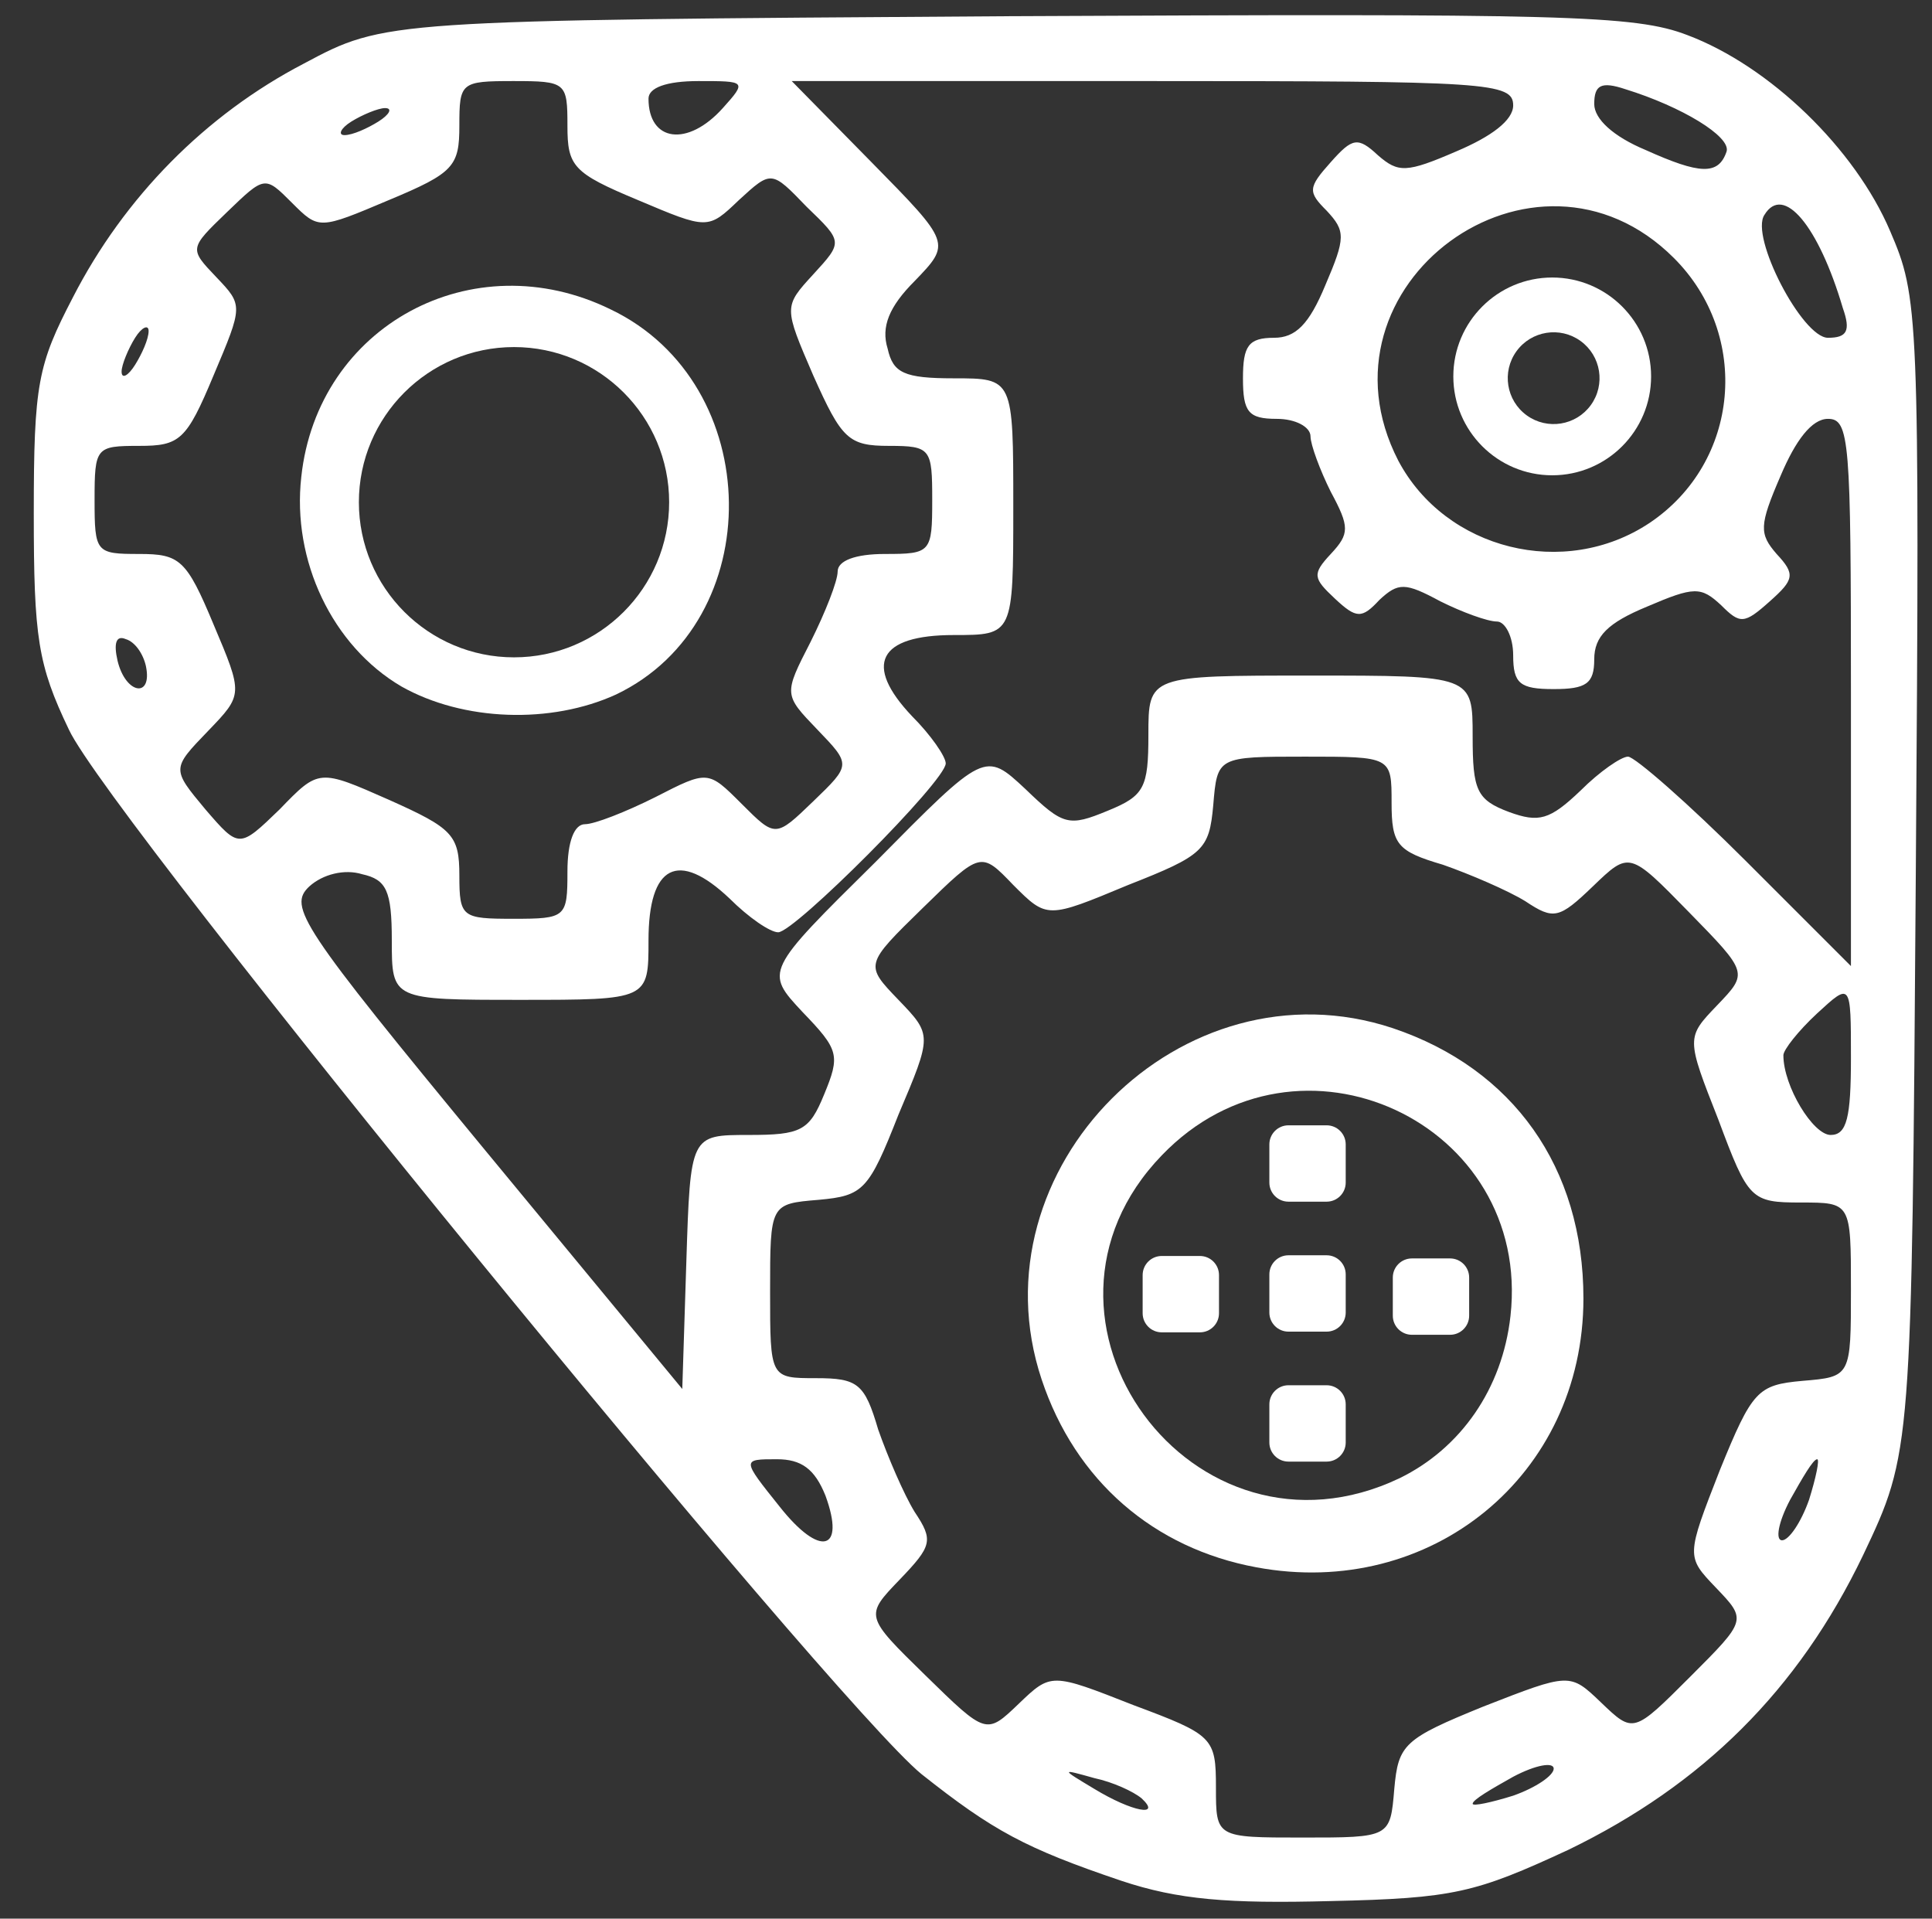 <?xml version="1.0" encoding="UTF-8" standalone="no"?>
<!DOCTYPE svg PUBLIC "-//W3C//DTD SVG 1.1//EN" "http://www.w3.org/Graphics/SVG/1.1/DTD/svg11.dtd">
<svg width="100%" height="100%" viewBox="0 0 143 142" version="1.1" xmlns="http://www.w3.org/2000/svg" xmlns:xlink="http://www.w3.org/1999/xlink" xml:space="preserve" xmlns:serif="http://www.serif.com/" style="fill-rule:evenodd;clip-rule:evenodd;stroke-linejoin:round;stroke-miterlimit:2;">
    <rect x="0" y="0" width="143" height="142" fill="#333333" stroke="none"/>
    <g id="layer101">
        <path d="M83,139.2C75.9,136.8 73.5,135.5 68.2,131.3C61.6,125.9 8.1,60.5 5.1,54C2.8,49.2 2.5,47.2 2.5,38C2.5,28.4 2.8,27 5.4,22C9.2,14.6 15.2,8.5 22.5,4.7C28.5,1.5 28.5,1.5 74.5,1.2C115.8,1 121,1.1 124.9,2.6C131,4.9 137.3,11 139.9,17.1C142,22 142.1,22.9 141.8,64.8C141.5,107.5 141.5,107.5 137.9,115.1C133.1,125.1 126,132.1 116.1,136.9C109.2,140.1 107.6,140.5 98.5,140.7C90.9,140.9 87.2,140.6 83,139.2ZM103.2,132.4C103.5,129.1 103.9,128.7 109.8,126.3C116.2,123.8 116.2,123.8 118.5,126C120.9,128.3 120.9,128.3 125.1,124.1C129.3,119.9 129.3,119.9 127,117.5C124.8,115.2 124.8,115.2 127.3,108.8C129.7,102.9 130.1,102.5 133.4,102.2C137,101.9 137,101.9 137,95.4C137,89 137,89 133.3,89C129.6,89 129.4,88.8 127.2,82.9C124.8,76.8 124.8,76.8 127.1,74.4C129.4,72 129.4,72 125,67.5C120.6,63 120.6,63 117.9,65.6C115.4,68 115,68.1 112.9,66.7C111.6,65.9 108.8,64.7 106.8,64C103.4,63 103,62.5 103,59.4C103,56 103,56 96.6,56C90.1,56 90.1,56 89.8,59.6C89.5,62.9 89.1,63.3 83.5,65.5C77.5,68 77.5,68 75,65.5C72.6,63 72.6,63 68.3,67.2C64,71.4 64,71.4 66.5,74C69,76.6 69,76.6 66.5,82.5C64.3,88.1 63.9,88.5 60.6,88.8C57,89.1 57,89.1 57,95.6C57,102 57,102 60.4,102C63.5,102 64,102.4 65,105.8C65.7,107.8 66.9,110.6 67.7,111.9C69.1,114 69,114.4 66.6,116.9C64,119.6 64,119.6 68.5,124C73,128.4 73,128.4 75.4,126.1C77.8,123.8 77.8,123.8 83.9,126.2C89.8,128.4 90,128.6 90,132.3C90,136 90,136 96.4,136C102.9,136 102.9,136 103.2,132.4ZM84.5,133.1C83.9,132.6 82.4,131.9 81,131.6C78.5,130.9 78.5,130.9 81,132.4C83.8,134.1 86,134.5 84.5,133.1ZM115,130.9C115,130.4 113.7,130.6 112,131.5C110.4,132.4 109,133.2 109,133.5C109,133.7 110.4,133.4 112,132.9C113.7,132.3 115,131.4 115,130.9ZM61.1,110.7C60.3,108.7 59.3,108 57.5,108C54.9,108 54.9,108 57.7,111.5C60.7,115.3 62.6,114.8 61.1,110.7ZM133.9,111C134.4,109.4 134.7,108 134.5,108C134.2,108 133.4,109.4 132.5,111C131.6,112.7 131.4,114 131.9,114C132.4,114 133.3,112.7 133.9,111ZM55.4,84C59.3,84 59.9,83.7 61,81C62.2,78.1 62.1,77.7 59.4,74.9C56.6,71.9 56.6,71.9 64.8,63.8C72.9,55.6 72.9,55.6 75.9,58.4C78.7,61.1 79.1,61.2 82,60C84.7,58.9 85,58.3 85,54.4C85,50 85,50 97,50C109,50 109,50 109,54.5C109,58.5 109.3,59.2 111.7,60.1C113.9,60.9 114.7,60.7 117,58.5C118.4,57.1 120,56 120.5,56C121,56 125,59.5 129.2,63.7L137,71.5L137,51.2C137,32.6 136.9,31 135.3,31C134.1,31 132.9,32.6 131.8,35.2C130.2,38.9 130.2,39.5 131.5,41C132.9,42.5 132.8,42.9 131,44.5C129.1,46.2 128.8,46.2 127.4,44.8C125.9,43.4 125.4,43.4 121.9,44.9C119,46.1 118,47.1 118,48.8C118,50.6 117.4,51 115,51C112.5,51 112,50.6 112,48.5C112,47.1 111.4,46 110.8,46C110.1,46 108.2,45.3 106.6,44.5C104,43.1 103.5,43.1 102.1,44.4C100.8,45.8 100.4,45.8 98.8,44.3C97.2,42.8 97.1,42.5 98.5,41C99.9,39.5 99.9,39 98.5,36.4C97.7,34.8 97,32.9 97,32.3C97,31.6 95.9,31 94.5,31C92.4,31 92,30.5 92,28C92,25.6 92.4,25 94.3,25C95.9,25 96.9,24 98.1,21.1C99.6,17.6 99.6,17.1 98.2,15.6C96.8,14.2 96.8,13.9 98.5,12C100.1,10.2 100.5,10.1 102,11.5C103.5,12.8 104.1,12.8 107.8,11.2C110.4,10.1 112,8.9 112,7.8C112,6.1 110.1,6 85.3,6L58.6,6L64.5,12C70.4,18 70.4,18 67.7,20.8C65.8,22.7 65.2,24.2 65.7,25.8C66.1,27.6 66.9,28 70.6,28C75,28 75,28 75,37.5C75,47 75,47 70.6,47C65,47 63.9,49.2 67.5,53C68.9,54.4 70,56 70,56.5C70,57.8 58.8,69 57.6,69C57,69 55.4,67.9 54,66.5C50.2,62.9 48,64 48,69.6C48,74 48,74 38.5,74C29,74 29,74 29,69.6C29,65.9 28.6,65.1 26.8,64.7C25.5,64.3 23.9,64.7 22.9,65.6C21.3,67.1 22.2,68.5 35.8,85L50.5,102.8L50.8,93.4C51.1,84 51.1,84 55.4,84ZM137,78.3C137,72.7 137,72.7 134.5,75C133.1,76.3 132,77.7 132,78.1C132,80.4 134.2,84 135.5,84C136.7,84 137,82.7 137,78.3ZM42,64.5C42,62.3 42.5,61 43.3,61C44,61 46.3,60.1 48.5,59C52.4,57 52.4,57 54.9,59.5C57.4,62 57.4,62 60.2,59.3C63,56.6 63,56.6 60.5,54C58,51.4 58,51.4 60,47.5C61.1,45.3 62,43 62,42.3C62,41.5 63.3,41 65.5,41C68.9,41 69,40.9 69,37C69,33.2 68.9,33 65.8,33C62.8,33 62.3,32.5 60.2,27.8C58,22.7 58,22.7 60.2,20.3C62.4,17.9 62.4,17.9 59.7,15.3C57.1,12.6 57.1,12.6 54.7,14.8C52.4,17 52.4,17 47.2,14.8C42.4,12.8 42,12.3 42,9.3C42,6.1 41.9,6 38,6C34.1,6 34,6.1 34,9.3C34,12.3 33.6,12.8 28.8,14.8C23.6,17 23.6,17 21.6,15C19.6,13 19.6,13 16.8,15.7C14,18.4 14,18.4 16,20.5C18,22.6 18,22.6 15.8,27.8C13.8,32.6 13.3,33 10.3,33C7.1,33 7,33.1 7,37C7,40.9 7.1,41 10.3,41C13.3,41 13.8,41.4 15.8,46.2C18,51.4 18,51.4 15.4,54.1C12.7,56.9 12.7,56.9 15.2,59.9C17.7,62.8 17.7,62.8 20.7,59.9C23.6,56.9 23.6,56.9 28.8,59.2C33.5,61.3 34,61.8 34,64.8C34,67.9 34.2,68 38,68C41.9,68 42,67.9 42,64.5ZM10.8,49.3C10.6,48.4 10,47.5 9.3,47.3C8.6,47 8.4,47.6 8.7,48.9C9.3,51.4 11.3,51.7 10.8,49.3ZM122.1,38.7C128.8,34.2 129.6,24.8 123.9,19.1C113.6,8.8 96.8,21.1 103.5,34.1C107,40.7 115.8,42.9 122.1,38.7ZM11,24.5C11,24 10.5,24.2 10,25C9.5,25.8 9,27 9,27.5C9,28.1 9.5,27.8 10,27C10.5,26.2 11,25.1 11,24.5ZM136.4,22.8C134.6,16.7 132,13.6 130.6,15.9C129.5,17.5 133.4,25 135.3,25C136.7,25 137,24.5 136.4,22.8ZM127.8,11.2C128.1,10.1 124.5,7.9 120.3,6.6C118.5,6 118,6.3 118,7.7C118,8.8 119.4,10.1 121.8,11.1C125.8,12.9 127.2,13 127.8,11.2ZM28,9C28.8,8.5 29.1,8 28.5,8C28,8 26.8,8.5 26,9C25.2,9.5 25,10 25.5,10C26.1,10 27.2,9.5 28,9ZM53.5,8C55.3,6 55.2,6 51.7,6C49.3,6 48,6.5 48,7.3C48,10.5 50.9,10.9 53.5,8Z" style="fill:white;fill-rule:nonzero;"/>
        <path d="M93,116C85.4,114.6 79.6,109.6 77.1,102.1C71.9,86.5 87.5,70.9 103.1,76.1C112,79.1 117.2,86.4 117.2,96.1C117.2,109.2 105.9,118.4 93,116ZM103.6,109.4C108.1,107.2 111.2,102.8 111.8,97.4C113.4,83.1 96.1,75 86,85.5C74.3,97.6 88.3,116.7 103.6,109.4Z" style="fill:white;fill-rule:nonzero;"/>
        <g transform="matrix(1,0,0,1,0.661,7.515)">
            <path d="M108.081,87.036C108.081,86.256 107.448,85.623 106.669,85.623L103.843,85.623C103.063,85.623 102.43,86.256 102.43,87.036L102.43,89.862C102.43,90.641 103.063,91.274 103.843,91.274L106.669,91.274C107.448,91.274 108.081,90.641 108.081,89.862L108.081,87.036Z" style="fill:white;"/>
        </g>
        <g transform="matrix(1,0,0,1,-17.855,7.334)">
            <path d="M108.081,87.036C108.081,86.256 107.448,85.623 106.669,85.623L103.843,85.623C103.063,85.623 102.43,86.256 102.43,87.036L102.43,89.862C102.43,90.641 103.063,91.274 103.843,91.274L106.669,91.274C107.448,91.274 108.081,90.641 108.081,89.862L108.081,87.036Z" style="fill:white;"/>
        </g>
        <g transform="matrix(1,0,0,1,-8.476,7.282)">
            <path d="M108.081,87.036C108.081,86.256 107.448,85.623 106.669,85.623L103.843,85.623C103.063,85.623 102.43,86.256 102.43,87.036L102.43,89.862C102.43,90.641 103.063,91.274 103.843,91.274L106.669,91.274C107.448,91.274 108.081,90.641 108.081,89.862L108.081,87.036Z" style="fill:white;"/>
        </g>
        <g transform="matrix(1,0,0,1,-8.476,16.901)">
            <path d="M108.081,87.036C108.081,86.256 107.448,85.623 106.669,85.623L103.843,85.623C103.063,85.623 102.43,86.256 102.43,87.036L102.43,89.862C102.43,90.641 103.063,91.274 103.843,91.274L106.669,91.274C107.448,91.274 108.081,90.641 108.081,89.862L108.081,87.036Z" style="fill:white;"/>
        </g>
        <g transform="matrix(1,0,0,1,-8.476,-2.337)">
            <path d="M108.081,87.036C108.081,86.256 107.448,85.623 106.669,85.623L103.843,85.623C103.063,85.623 102.43,86.256 102.43,87.036L102.43,89.862C102.43,90.641 103.063,91.274 103.843,91.274L106.669,91.274C107.448,91.274 108.081,90.641 108.081,89.862L108.081,87.036Z" style="fill:white;"/>
        </g>
        <path d="M114.89,20.539C118.929,20.539 122.209,23.818 122.209,27.858C122.209,31.897 118.929,35.177 114.89,35.177C110.85,35.177 107.57,31.897 107.57,27.858C107.57,23.818 110.85,20.539 114.89,20.539ZM116.986,25.236C118.506,26.334 118.848,28.46 117.749,29.979C116.651,31.499 114.525,31.841 113.006,30.743C111.486,29.644 111.144,27.519 112.242,25.999C113.341,24.479 115.466,24.137 116.986,25.236Z" style="fill:white;"/>
        <path d="M29.7,50.8C24.6,47.8 21.6,41.5 22.3,35.3C23.5,24.1 35,17.9 45.2,22.9C56.7,28.4 56.9,46 45.6,51.4C40.8,53.6 34.3,53.4 29.7,50.8ZM38.045,25.687C44.382,25.687 49.528,30.832 49.528,37.169C49.528,43.506 44.382,48.651 38.045,48.651C31.708,48.651 26.563,43.506 26.563,37.169C26.563,30.832 31.708,25.687 38.045,25.687Z" style="fill:white;"/>
    </g>
</svg>
